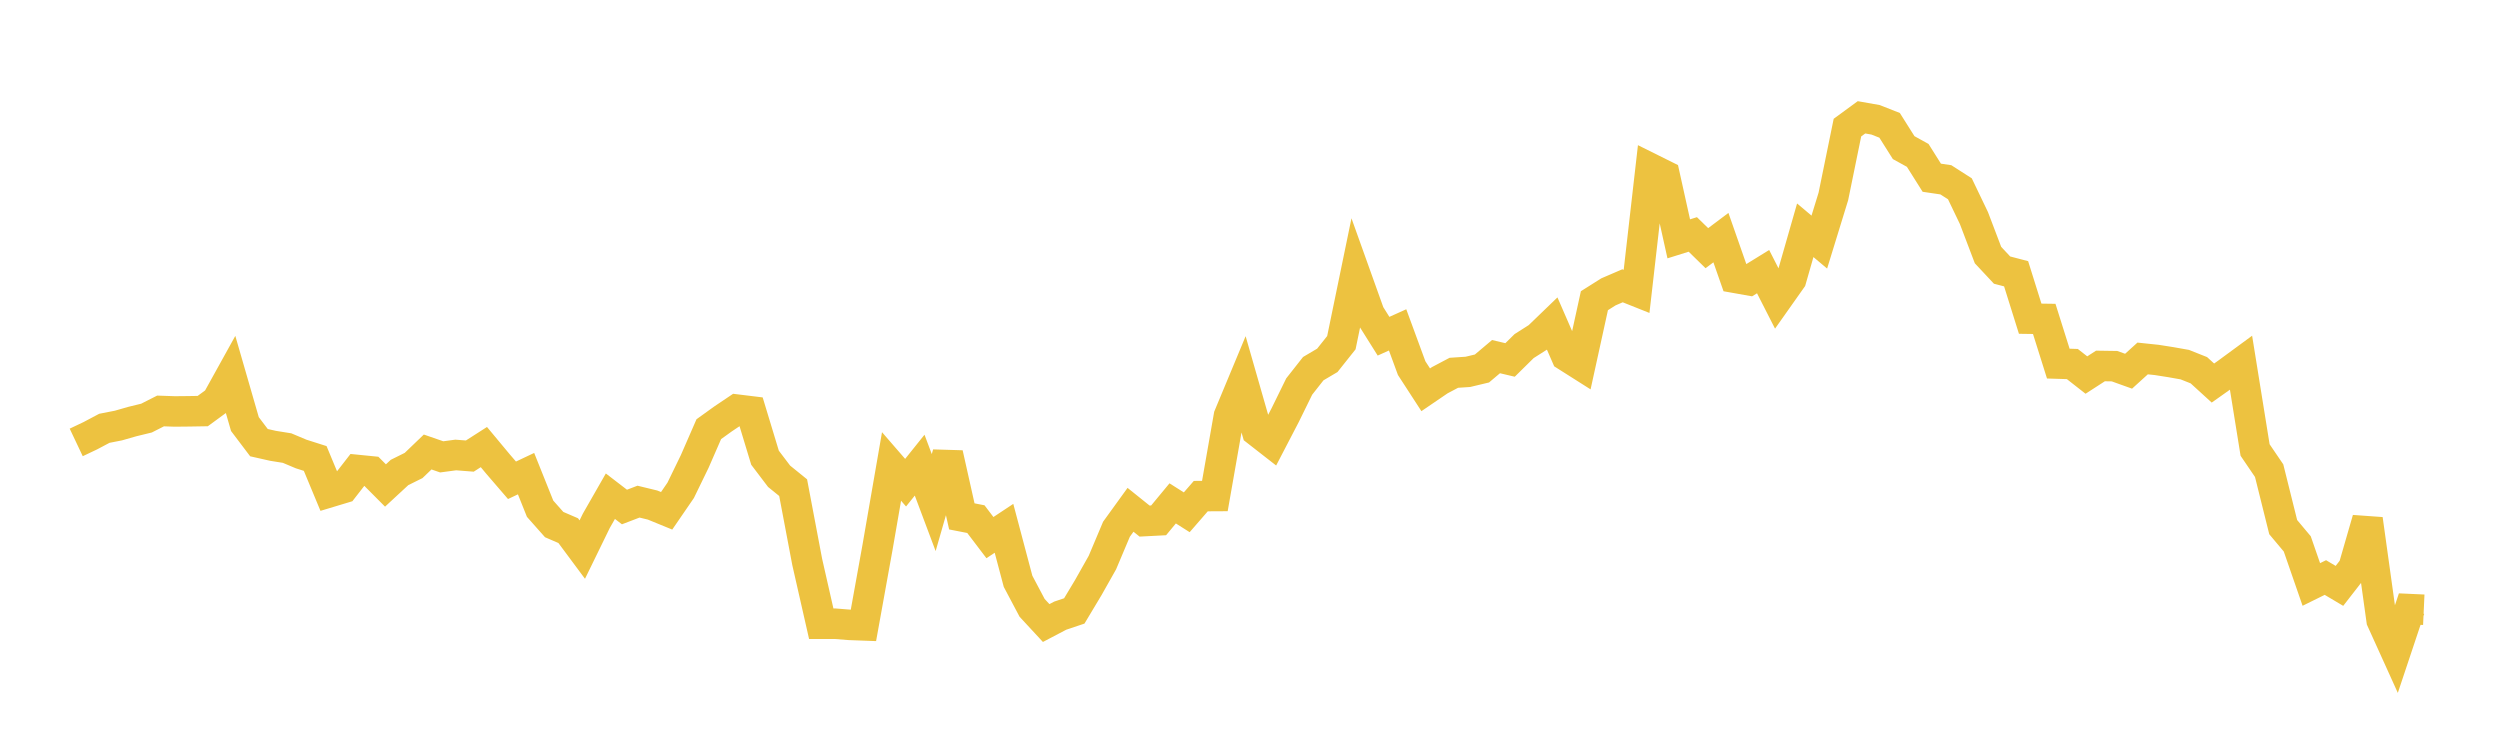 <svg width="164" height="48" xmlns="http://www.w3.org/2000/svg" xmlns:xlink="http://www.w3.org/1999/xlink"><path fill="none" stroke="rgb(237,194,64)" stroke-width="2" d="M5,29.023L5.922,28.586L6.844,28.097L7.766,27.916L8.689,27.652L9.611,27.427L10.533,26.959L11.455,26.991L12.377,26.982L13.299,26.967L14.222,26.291L15.144,24.626L16.066,27.819L16.988,29.038L17.91,29.246L18.832,29.394L19.754,29.782L20.677,30.076L21.599,32.294L22.521,32.016L23.443,30.83L24.365,30.922L25.287,31.848L26.21,30.994L27.132,30.536L28.054,29.651L28.976,29.97L29.898,29.847L30.82,29.919L31.743,29.328L32.665,30.436L33.587,31.507L34.509,31.071L35.431,33.372L36.353,34.412L37.275,34.81L38.198,36.052L39.12,34.162L40.042,32.551L40.964,33.26L41.886,32.907L42.808,33.131L43.731,33.509L44.653,32.165L45.575,30.268L46.497,28.154L47.419,27.49L48.341,26.87L49.263,26.983L50.186,30.027L51.108,31.243L52.03,31.99L52.952,36.859L53.874,40.918L54.796,40.917L55.719,40.991L56.641,41.025L57.563,35.917L58.485,30.6L59.407,31.664L60.329,30.514L61.251,32.969L62.174,29.756L63.096,33.875L64.018,34.055L64.94,35.268L65.862,34.657L66.784,38.132L67.707,39.875L68.629,40.871L69.551,40.387L70.473,40.077L71.395,38.539L72.317,36.905L73.24,34.718L74.162,33.443L75.084,34.183L76.006,34.135L76.928,33.022L77.85,33.606L78.772,32.545L79.695,32.54L80.617,27.29L81.539,25.075L82.461,28.291L83.383,29.01L84.305,27.237L85.228,25.356L86.15,24.184L87.072,23.639L87.994,22.48L88.916,18.011L89.838,20.587L90.76,22.056L91.683,21.64L92.605,24.149L93.527,25.57L94.449,24.942L95.371,24.455L96.293,24.394L97.216,24.173L98.138,23.395L99.06,23.613L99.982,22.704L100.904,22.118L101.826,21.229L102.749,23.35L103.671,23.934L104.593,19.726L105.515,19.145L106.437,18.748L107.359,19.116L108.281,11.053L109.204,11.512L110.126,15.668L111.048,15.379L111.97,16.28L112.892,15.588L113.814,18.224L114.737,18.388L115.659,17.82L116.581,19.629L117.503,18.324L118.425,15.106L119.347,15.881L120.269,12.885L121.192,8.371L122.114,7.696L123.036,7.859L123.958,8.222L124.88,9.684L125.802,10.193L126.725,11.659L127.647,11.795L128.569,12.385L129.491,14.308L130.413,16.732L131.335,17.718L132.257,17.959L133.18,20.907L134.102,20.92L135.024,23.852L135.946,23.881L136.868,24.603L137.79,24.007L138.713,24.021L139.635,24.352L140.557,23.515L141.479,23.612L142.401,23.757L143.323,23.92L144.246,24.287L145.168,25.128L146.09,24.475L147.012,23.798L147.934,29.52L148.856,30.876L149.778,34.58L150.701,35.68L151.623,38.341L152.545,37.886L153.467,38.434L154.389,37.248L155.311,34.057L156.234,40.684L157.156,42.719L158.078,39.957L159,39.999"></path></svg>